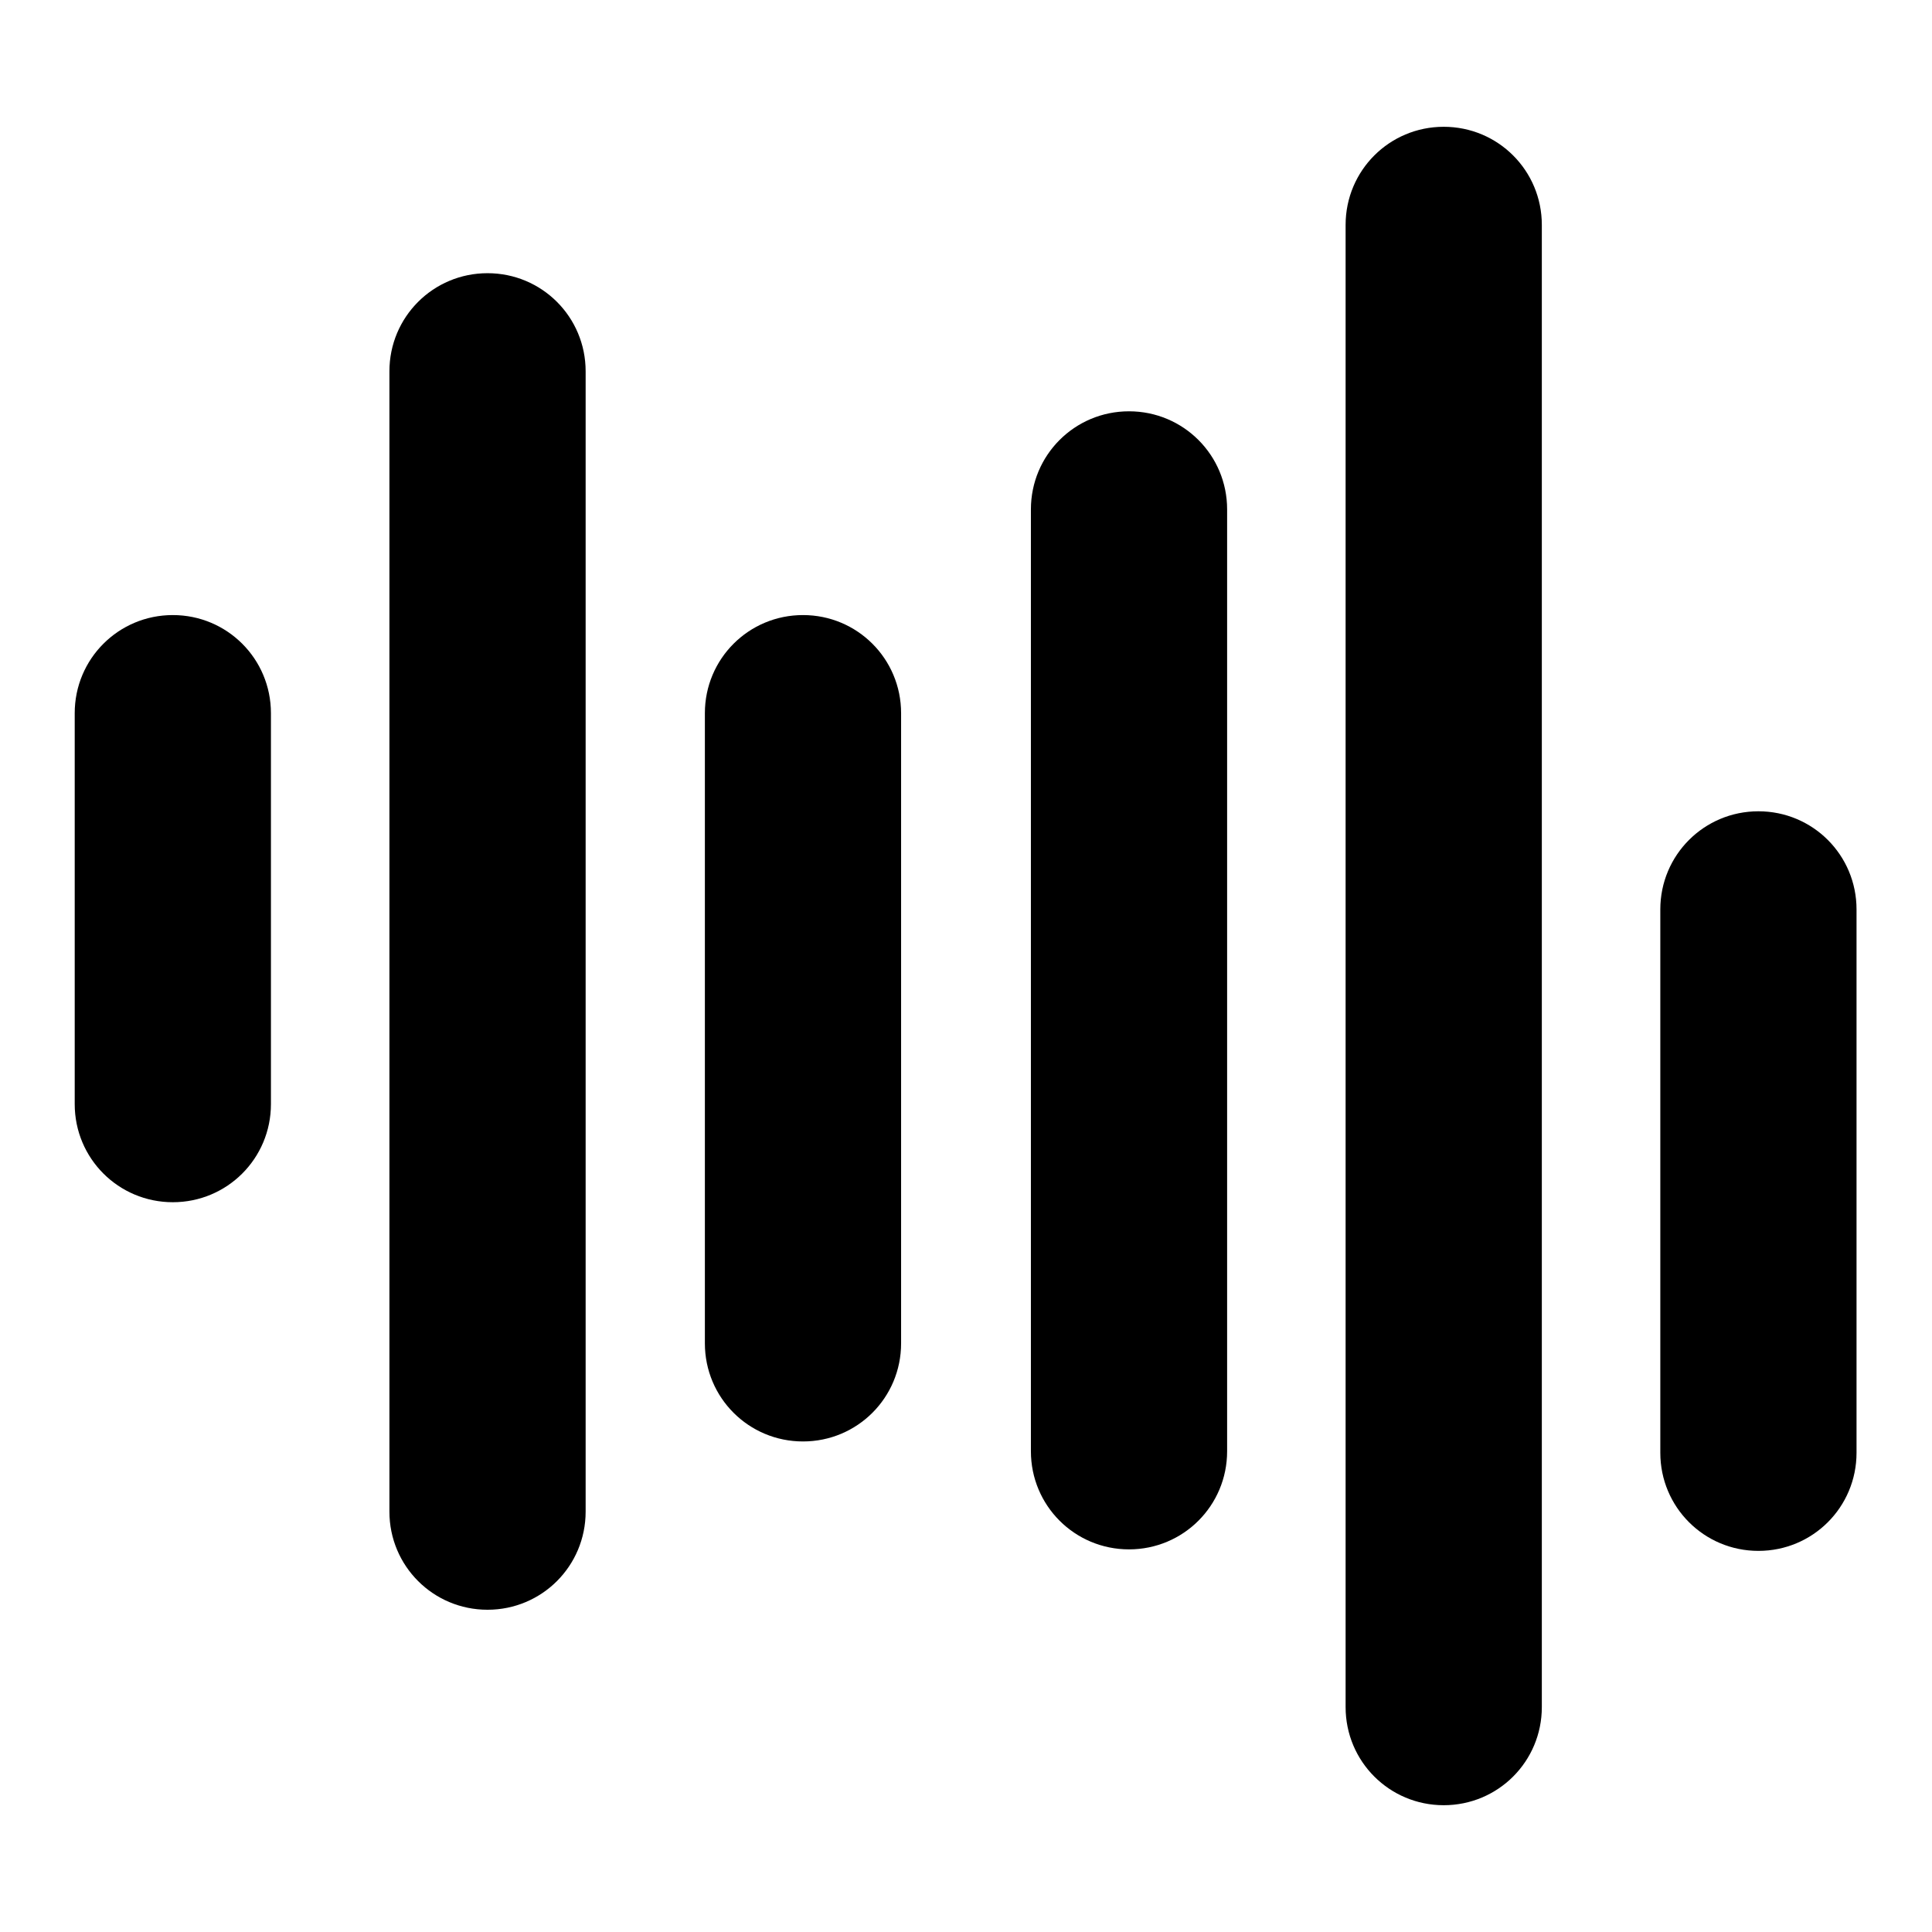 <?xml version="1.0" encoding="utf-8"?>
<!-- Svg Vector Icons : http://www.onlinewebfonts.com/icon -->
<!DOCTYPE svg PUBLIC "-//W3C//DTD SVG 1.1//EN" "http://www.w3.org/Graphics/SVG/1.1/DTD/svg11.dtd">
<svg version="1.1" xmlns="http://www.w3.org/2000/svg" xmlns:xlink="http://www.w3.org/1999/xlink" x="0px" y="0px" viewBox="0 0 256 256" enable-background="new 0 0 256 256" xml:space="preserve">
<g><g><g><g><path fill="#000000" d="M35.9,146.3V94.5c0-7.2-5.8-13-13-13c-7.2,0-13,5.8-13,13v51.8c0,7.2,5.8,13,13,13C30.1,159.3,35.9,153.5,35.9,146.3z"/><path fill="#000000" d="M77.6,200.3V49.2c0-7.2-5.8-13-13-13s-13,5.8-13,13v151.1c0,7.2,5.8,13,13,13S77.6,207.5,77.6,200.3z"/><path fill="#000000" d="M119.4,178V94.5c0-7.2-5.8-13-13-13s-13,5.8-13,13V178c0,7.2,5.8,13,13,13S119.4,185.2,119.4,178z"/><path fill="#000000" d="M233,107.5c-7.2,0-13,5.8-13,13v72c0,7.2,5.8,13,13,13s13-5.8,13-13v-72C246,113.3,240.2,107.5,233,107.5z"/><path fill="#000000" d="M191.3,16.8c-7.2,0-13,5.8-13,13v196.4c0,7.2,5.8,13,13,13s13-5.8,13-13V29.8C204.3,22.6,198.5,16.8,191.3,16.8z"/><path fill="#000000" d="M149.6,205.3c7.2,0,13-5.8,13-13V67.5c0-7.2-5.8-13-13-13c-7.2,0-13,5.8-13,13v124.8C136.6,199.5,142.4,205.3,149.6,205.3z"/></g></g><g></g><g></g><g></g><g></g><g></g><g></g><g></g><g></g><g></g><g></g><g></g><g></g><g></g><g></g><g></g></g></g>
</svg>